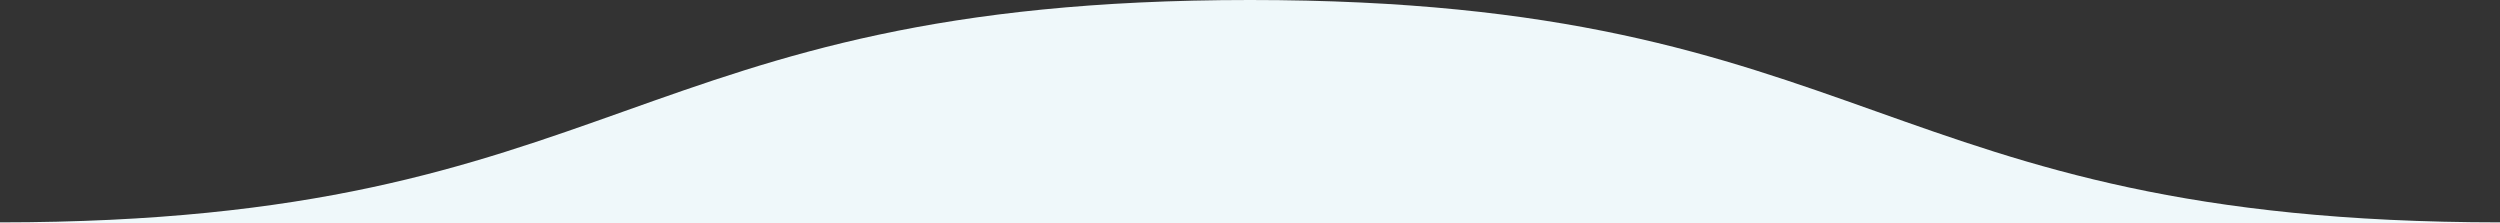 <?xml version="1.0" encoding="UTF-8"?>
<svg id="b" data-name="レイヤー_2" xmlns="http://www.w3.org/2000/svg" width="1871.109" height="167" viewBox="0 0 1871.109 167">
  <rect x="0" y="0" width="1871.109" height="167" fill="#333333" stroke="none"/>
  <defs>
    <style>
      .d {
        fill: #eff8fa;
      }
    </style>
  </defs>
  <g id="c" data-name="レイヤー_1">
    <path class="d" d="M935.555,167h935.555v-.575C1403.624,166.242,1403.556,0,935.555,0h0C467.554,0,467.485,166.242,0,166.425v.575h935.555Z"/>
  </g>
</svg>